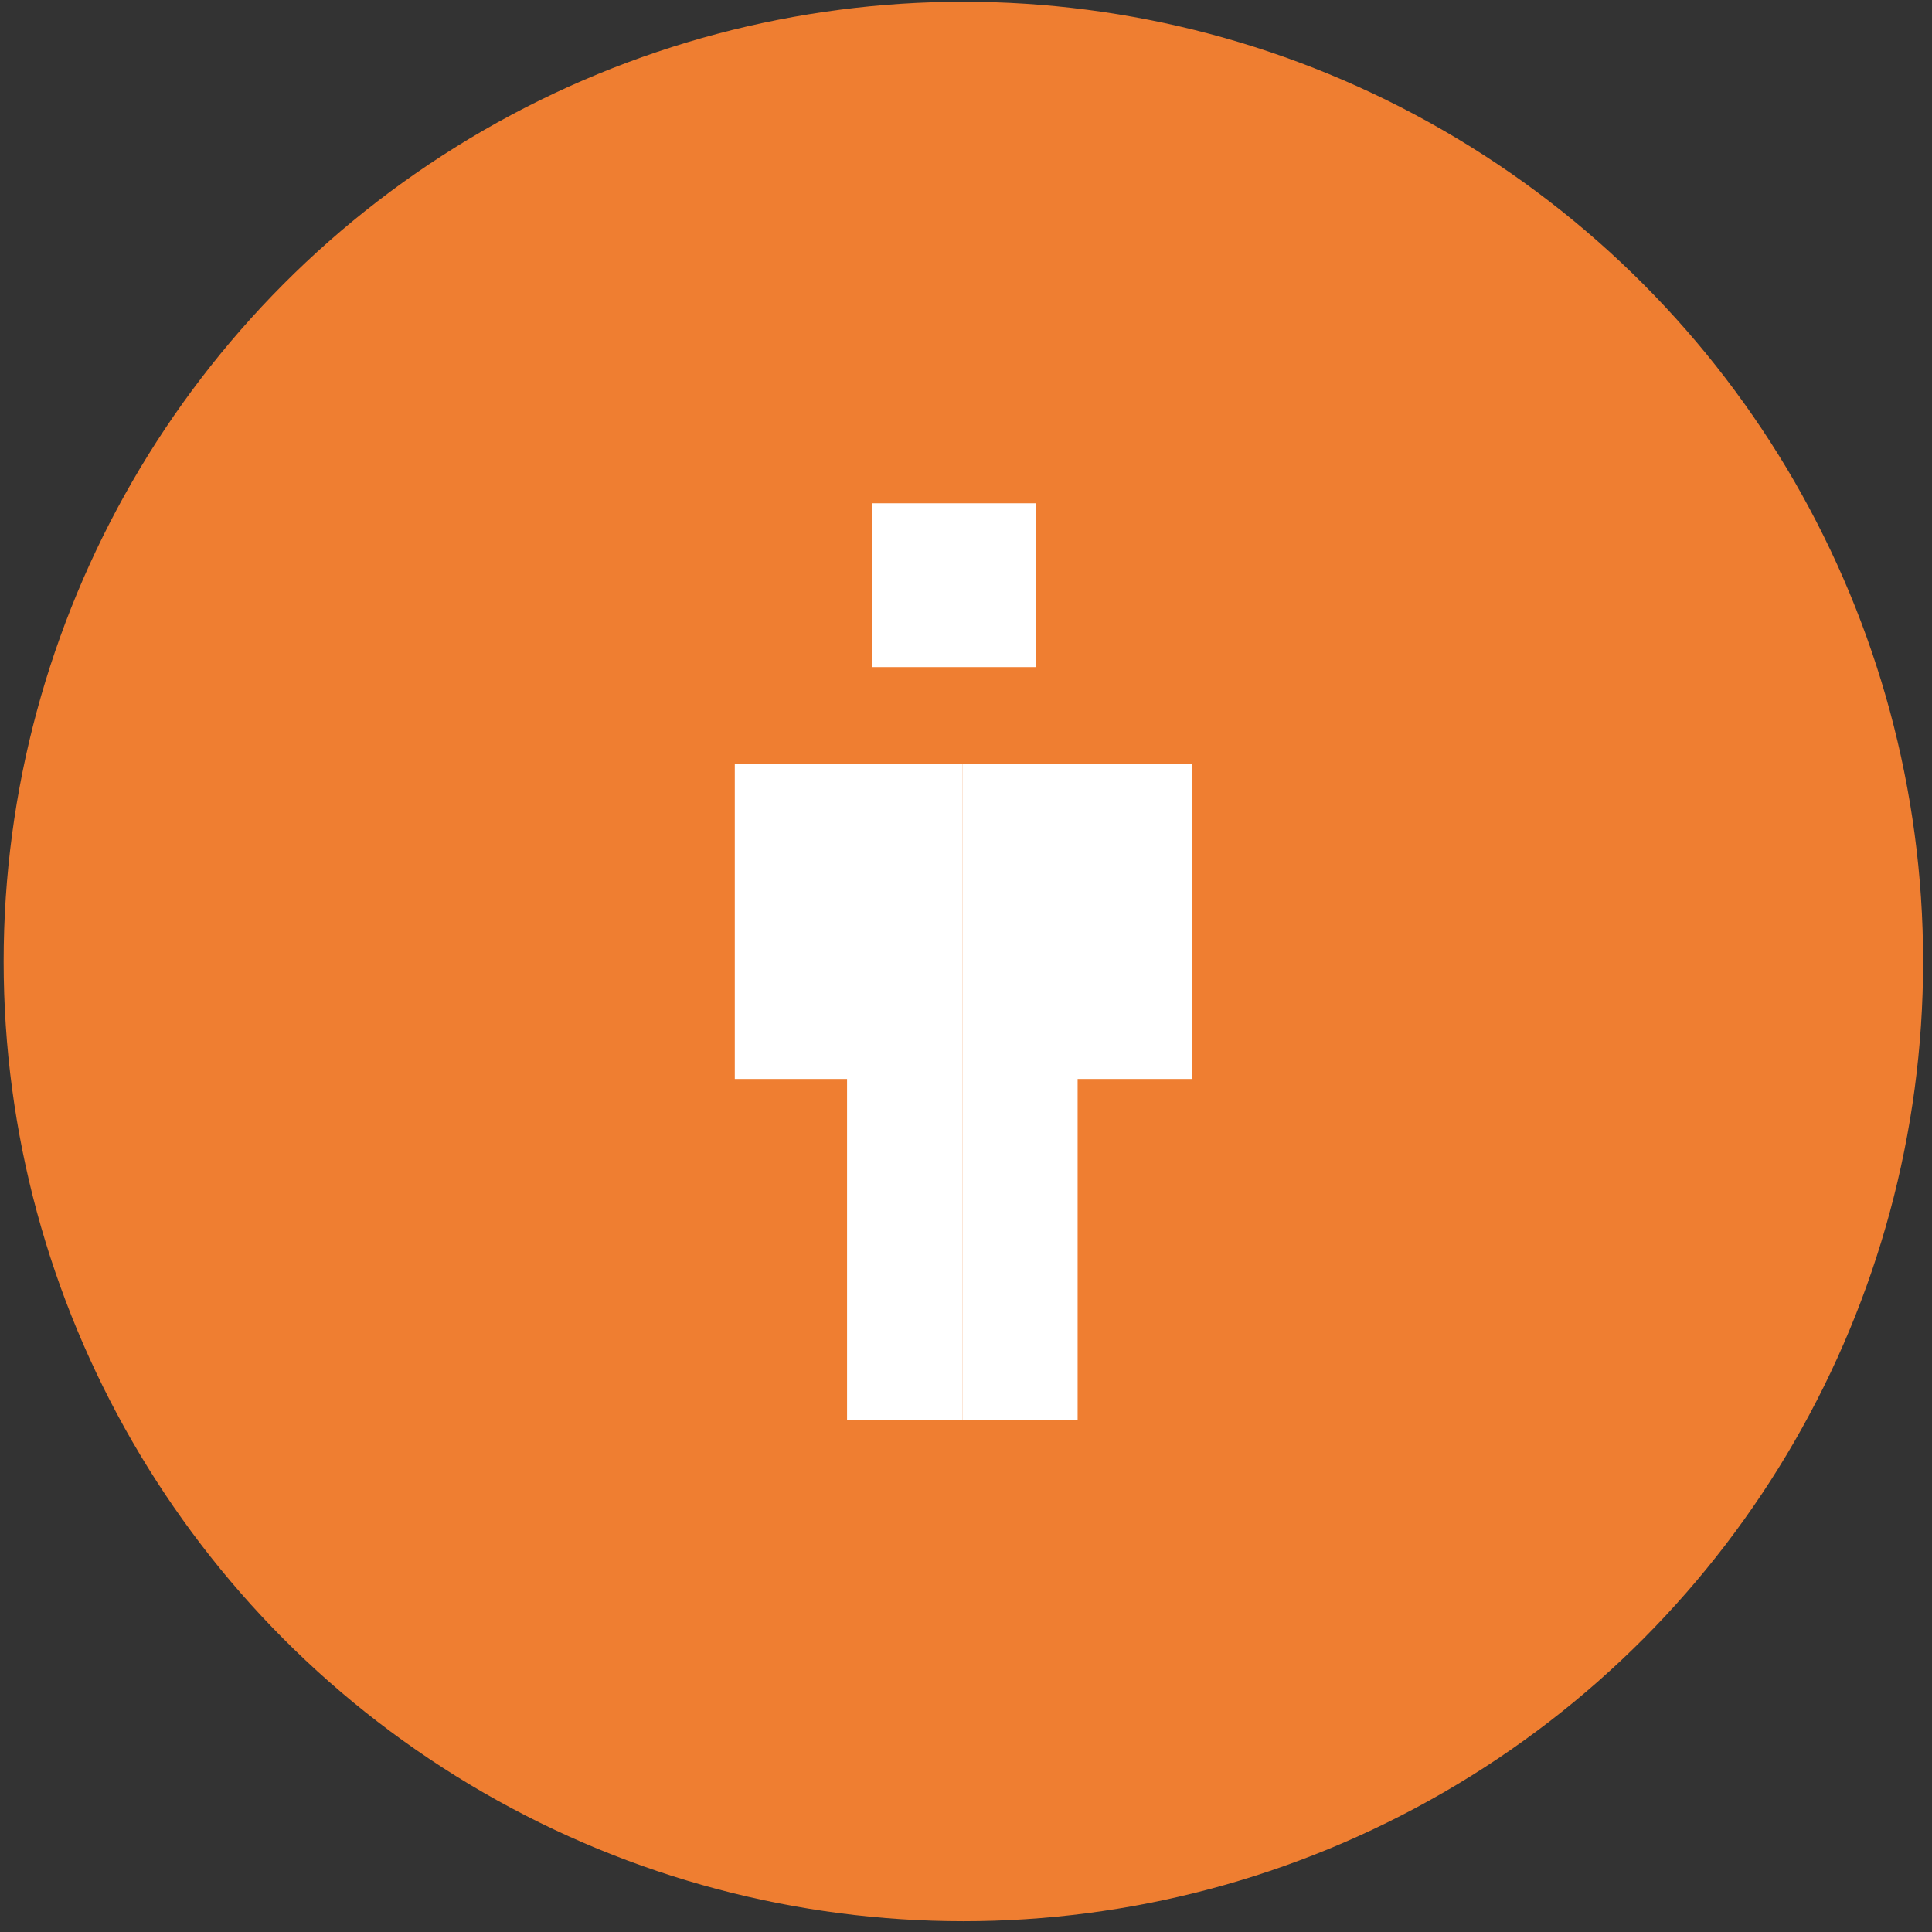 <svg width="154" height="154" viewBox="0 0 154 154" fill="none" xmlns="http://www.w3.org/2000/svg">
<rect x="0" y="0" width="154" height="154" fill="#333333" stroke="none"/>
<circle cx="76.791" cy="76.64" r="76.5" fill="#EF7E31"/>
<rect x="76.708" y="60.87" width="52.292" height="9.189" transform="rotate(90 76.708 60.87)" fill="white"/>
<rect x="85.897" y="60.87" width="52.292" height="9.189" transform="rotate(90 85.897 60.87)" fill="white"/>
<rect x="95.013" y="60.87" width="25.135" height="9.189" transform="rotate(90 95.013 60.87)" fill="white"/>
<rect x="67.759" y="60.87" width="25.135" height="9.189" transform="rotate(90 67.759 60.87)" fill="white"/>
<rect x="82.582" y="40.117" width="13.058" height="13.064" transform="rotate(90 82.582 40.117)" fill="white"/>
</svg>
